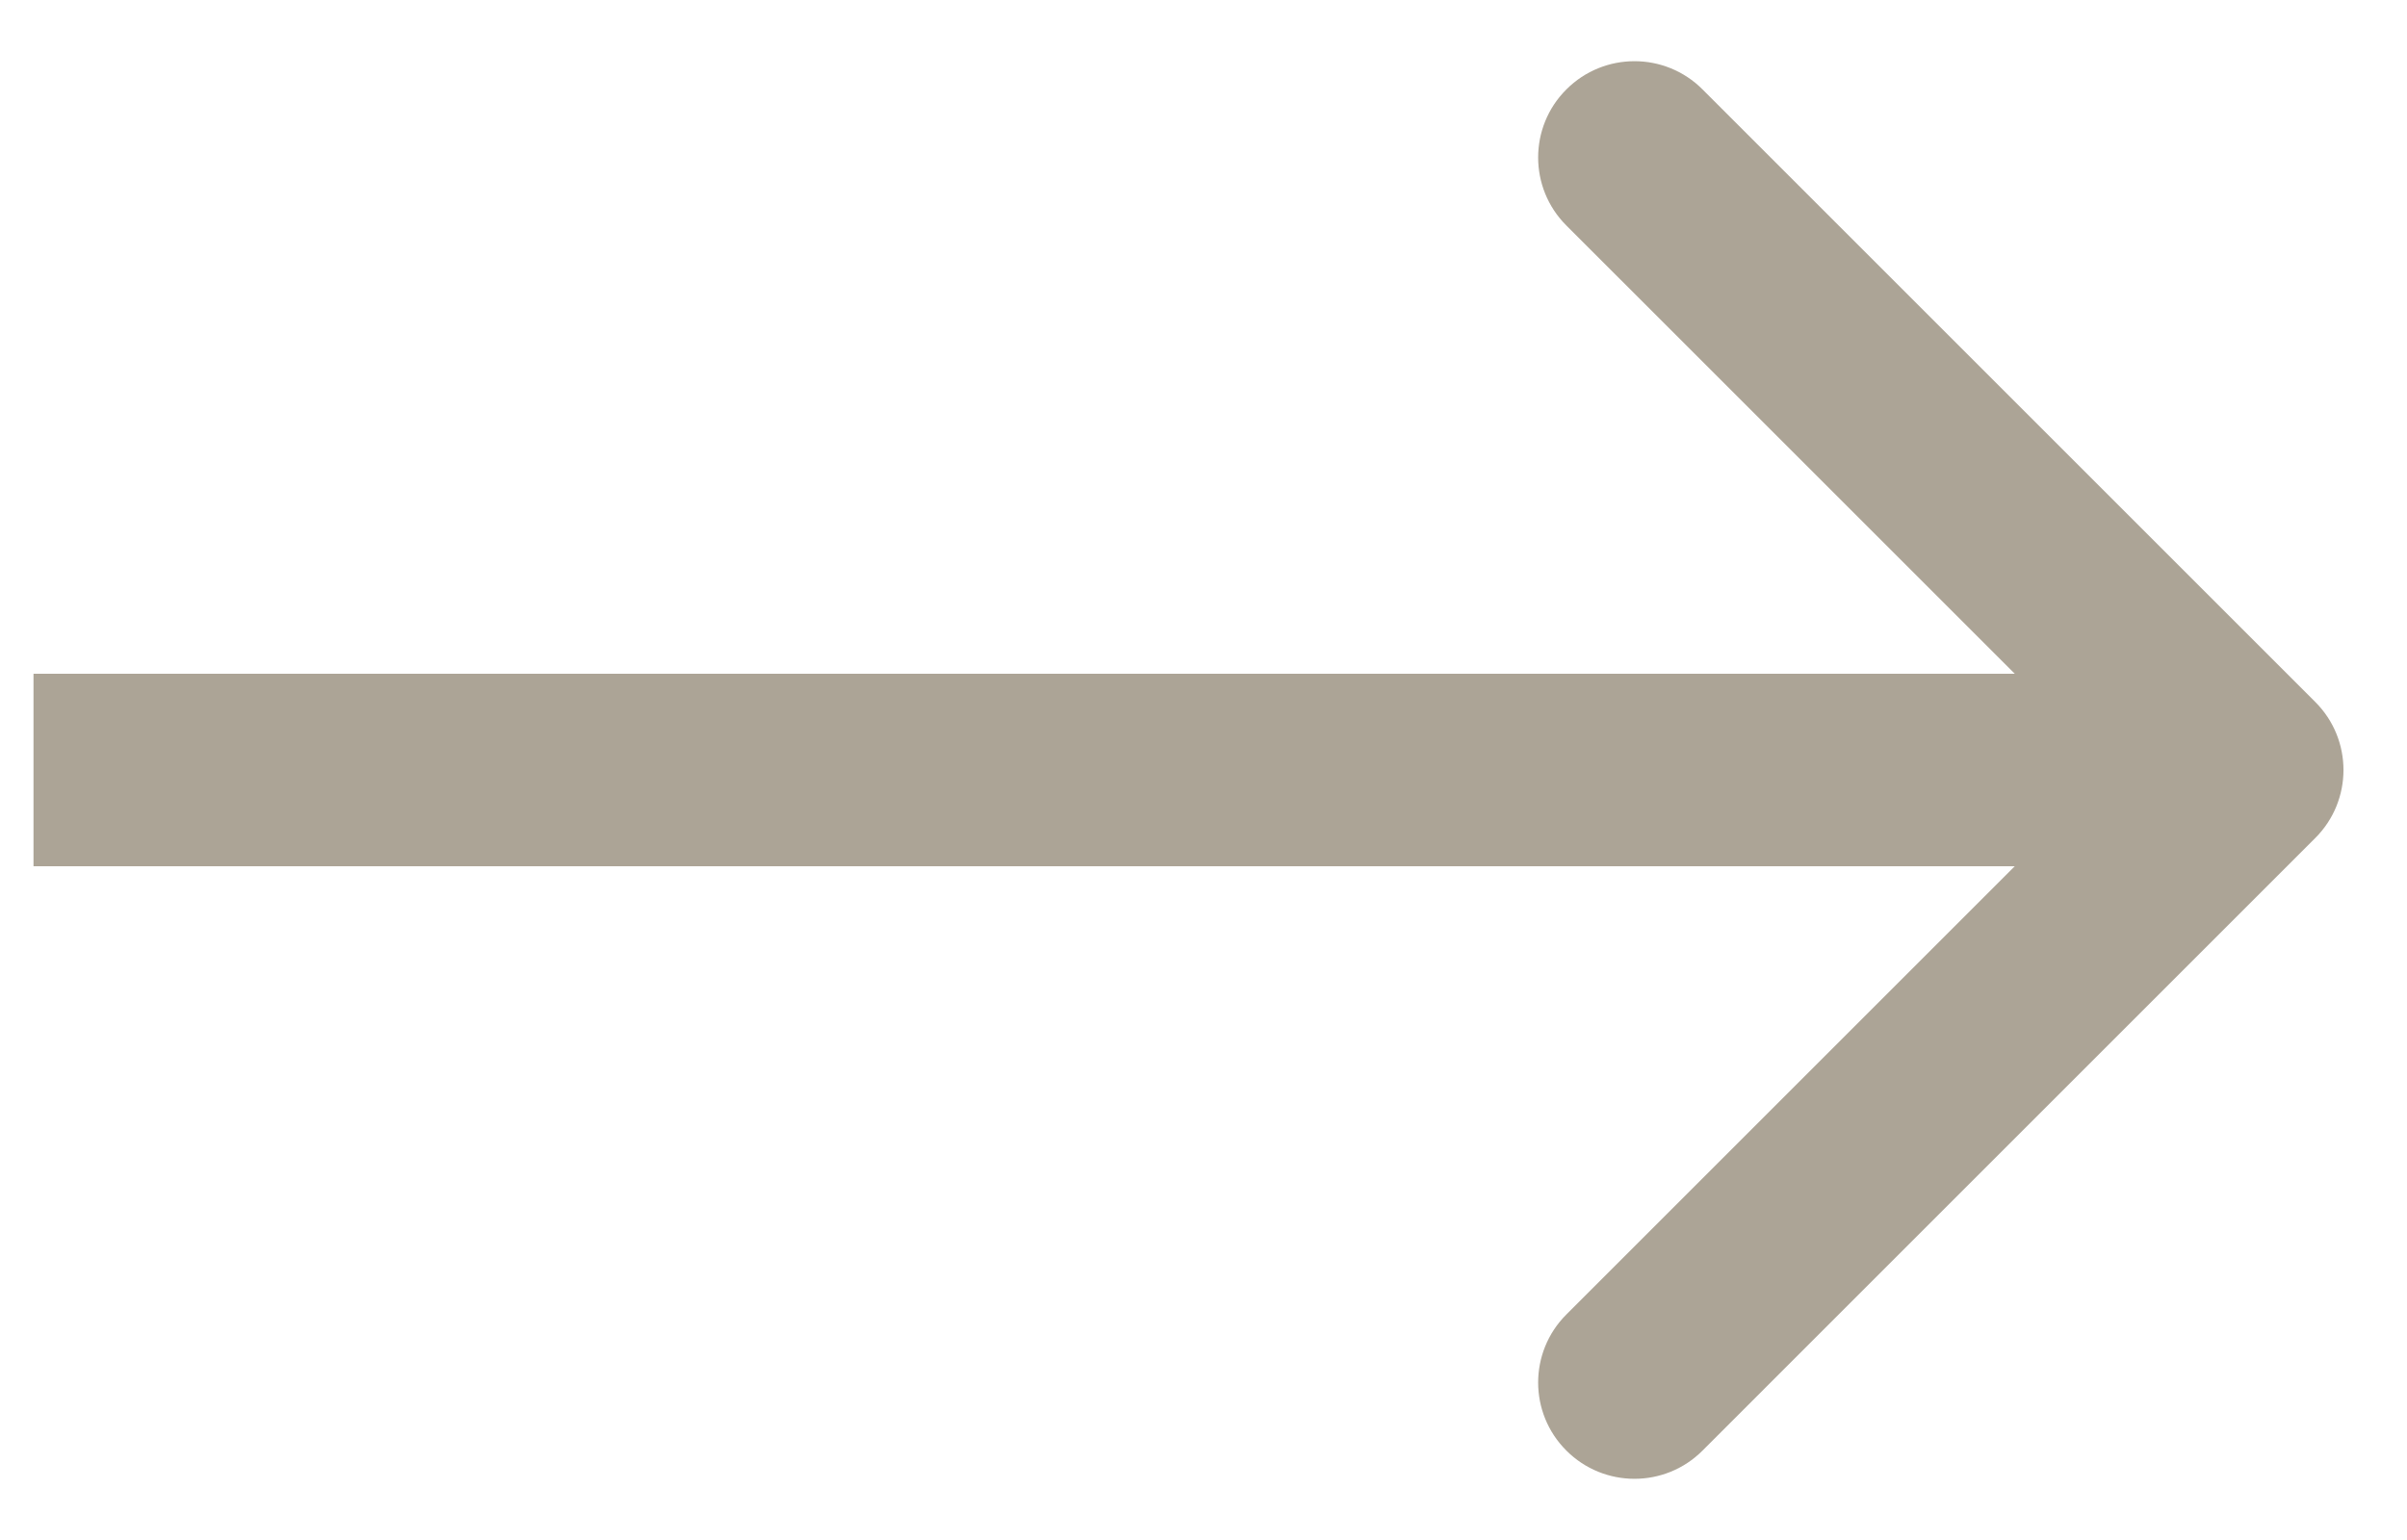 <svg xmlns="http://www.w3.org/2000/svg" width="25" height="16" viewBox="0 0 25 16" fill="none"><path d="M24.047 8.707C24.438 8.317 24.438 7.683 24.047 7.293L17.683 0.929C17.293 0.538 16.66 0.538 16.269 0.929C15.878 1.319 15.878 1.953 16.269 2.343L21.926 8L16.269 13.657C15.878 14.047 15.878 14.681 16.269 15.071C16.66 15.462 17.293 15.462 17.683 15.071L24.047 8.707ZM0.348 9H23.34V7H0.348V9Z" fill="#ACA496"></path></svg>